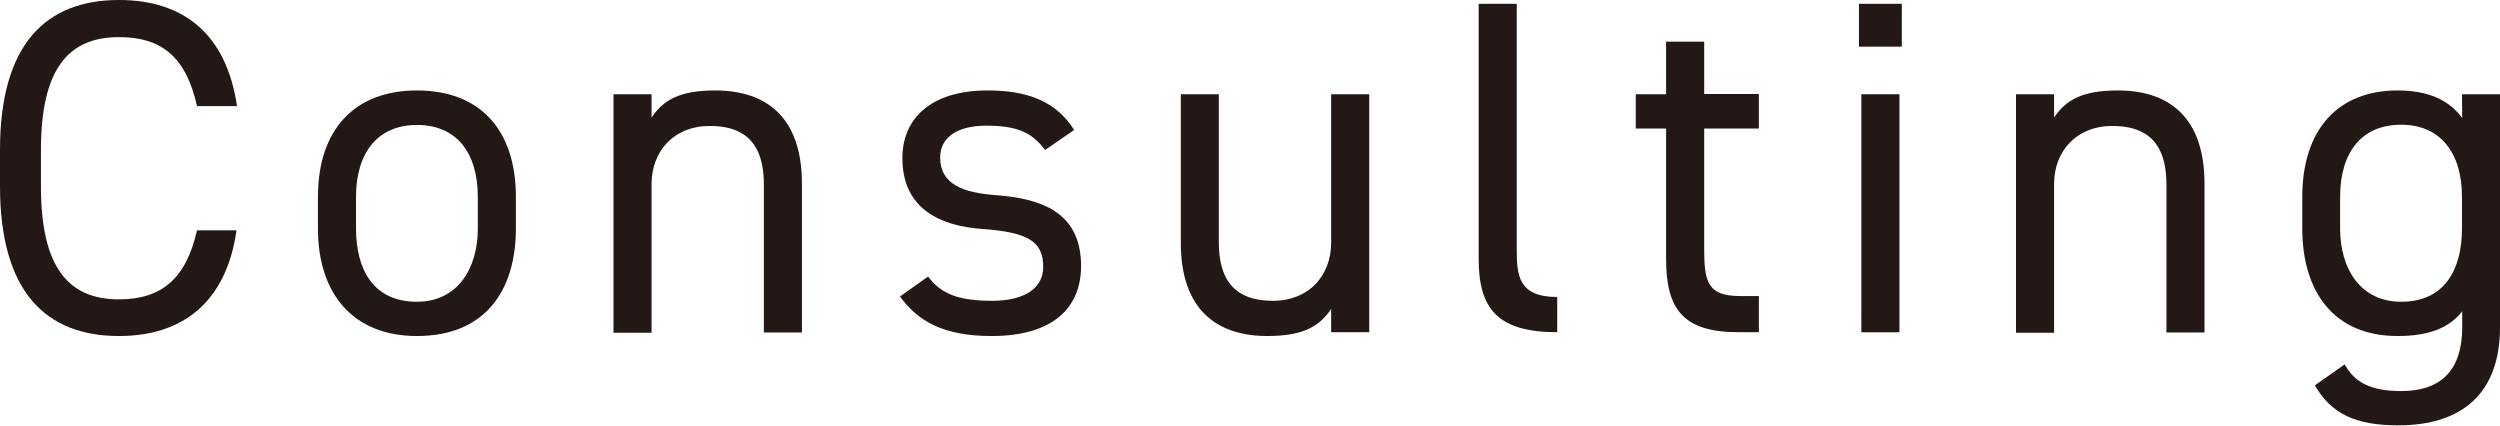 <svg xmlns="http://www.w3.org/2000/svg" viewBox="0 0 420.14 71.51"><defs><style>.cls-1{fill:#231815;}</style></defs><g id="レイヤー_2" data-name="レイヤー 2"><g id="レイヤー_1-2" data-name="レイヤー 1"><path class="cls-1" d="M33.11,17.84C31.2,9.2,26.8,6.24,20,6.24c-8.48,0-13.12,5.28-13.12,19v6.07c0,13.68,4.64,19,13.12,19,7.2,0,11.28-3.52,13.11-11.6h6.64C38,51,30.48,56.47,20,56.47c-12.24,0-20-7.36-20-25.2V25.2C0,7.36,7.76,0,20,0,30.88,0,38.07,5.76,39.83,17.84Z"/><path class="cls-1" d="M86.7,38.39c0,10.4-5.12,18.08-16.63,18.08-10.64,0-16.64-7-16.64-18.08V33.11c0-11.35,6.16-17.91,16.64-17.91S86.7,21.68,86.7,33.11Zm-6.4,0V33.11C80.3,25.52,76.62,21,70.07,21S59.83,25.6,59.83,33.11v5.28c0,6.88,2.88,12.32,10.24,12.32C76.86,50.71,80.3,45.19,80.3,38.39Z"/><path class="cls-1" d="M103.1,15.84h6.4v3.92c2-3,4.8-4.56,10.71-4.56,8.56,0,14.56,4.48,14.56,15.67v25h-6.4V31c0-8.07-4.4-9.83-9.12-9.83-6,0-9.75,4.24-9.75,9.75v25h-6.4Z"/><path class="cls-1" d="M175.64,25.2c-2.16-2.8-4.4-4.08-9.92-4.08C161,21.12,158,23,158,26.48c0,4.55,4,5.91,9.28,6.31,7.52.56,14.4,2.72,14.4,11.92,0,7-4.72,11.76-15,11.76-8.15,0-12.39-2.48-15.43-6.64l4.72-3.36c2.15,2.88,5,4.08,10.79,4.08,5.36,0,8.56-2.08,8.56-5.68,0-4.32-2.56-5.84-10.32-6.4-6.71-.48-13.35-3.2-13.35-11.91,0-6.64,4.8-11.36,14.31-11.36,6.48,0,11.44,1.68,14.56,6.64Z"/><path class="cls-1" d="M230.11,55.83h-6.4V51.91c-2,3-4.8,4.56-10.72,4.56-8.56,0-14.55-4.48-14.55-15.68V15.84h6.39V40.71c0,8.08,4.4,9.84,9.12,9.84,6,0,9.76-4.24,9.76-9.76V15.84h6.4Z"/><path class="cls-1" d="M248.5.64h6.4V41.91c0,4.32.24,8,6.8,8v5.92c-10.08,0-13.2-4-13.2-12.32Z"/><path class="cls-1" d="M274.9,15.84H280V7h6.4v8.8h9.19V21.6h-9.19V41.91c0,5.52.64,7.84,6,7.84h3.19v6.08h-3.44c-9.43,0-12.15-4-12.15-12.32V21.6H274.9Z"/><path class="cls-1" d="M312.41.64h7.2v7.2h-7.2Zm.4,15.2h6.4v40h-6.4Z"/><path class="cls-1" d="M338.8,15.84h6.4v3.92c2-3,4.8-4.56,10.72-4.56,8.56,0,14.56,4.48,14.56,15.67v25h-6.4V31c0-8.07-4.4-9.83-9.12-9.83-6,0-9.76,4.24-9.76,9.75v25h-6.4Z"/><path class="cls-1" d="M413.75,15.84h6.39V55c0,11.12-6.39,16.48-17.11,16.48-7,0-11.2-1.84-14-6.72l5-3.52c1.68,3,4.32,4.48,9.52,4.48,7,0,10.24-3.84,10.24-10.72V52.31c-2.16,2.8-5.6,4.16-10.88,4.16-10.88,0-16-7.68-16-18.08V33.11c0-11.43,6.08-17.91,16-17.91,5.28,0,8.72,1.68,10.88,4.64Zm0,22.55V33.11c0-7.51-3.68-12.15-10.24-12.15s-10.24,4.56-10.24,12.15v5.28c0,6.8,3.44,12.32,10.24,12.32C410.87,50.71,413.75,45.27,413.75,38.39Z"/></g></g></svg>